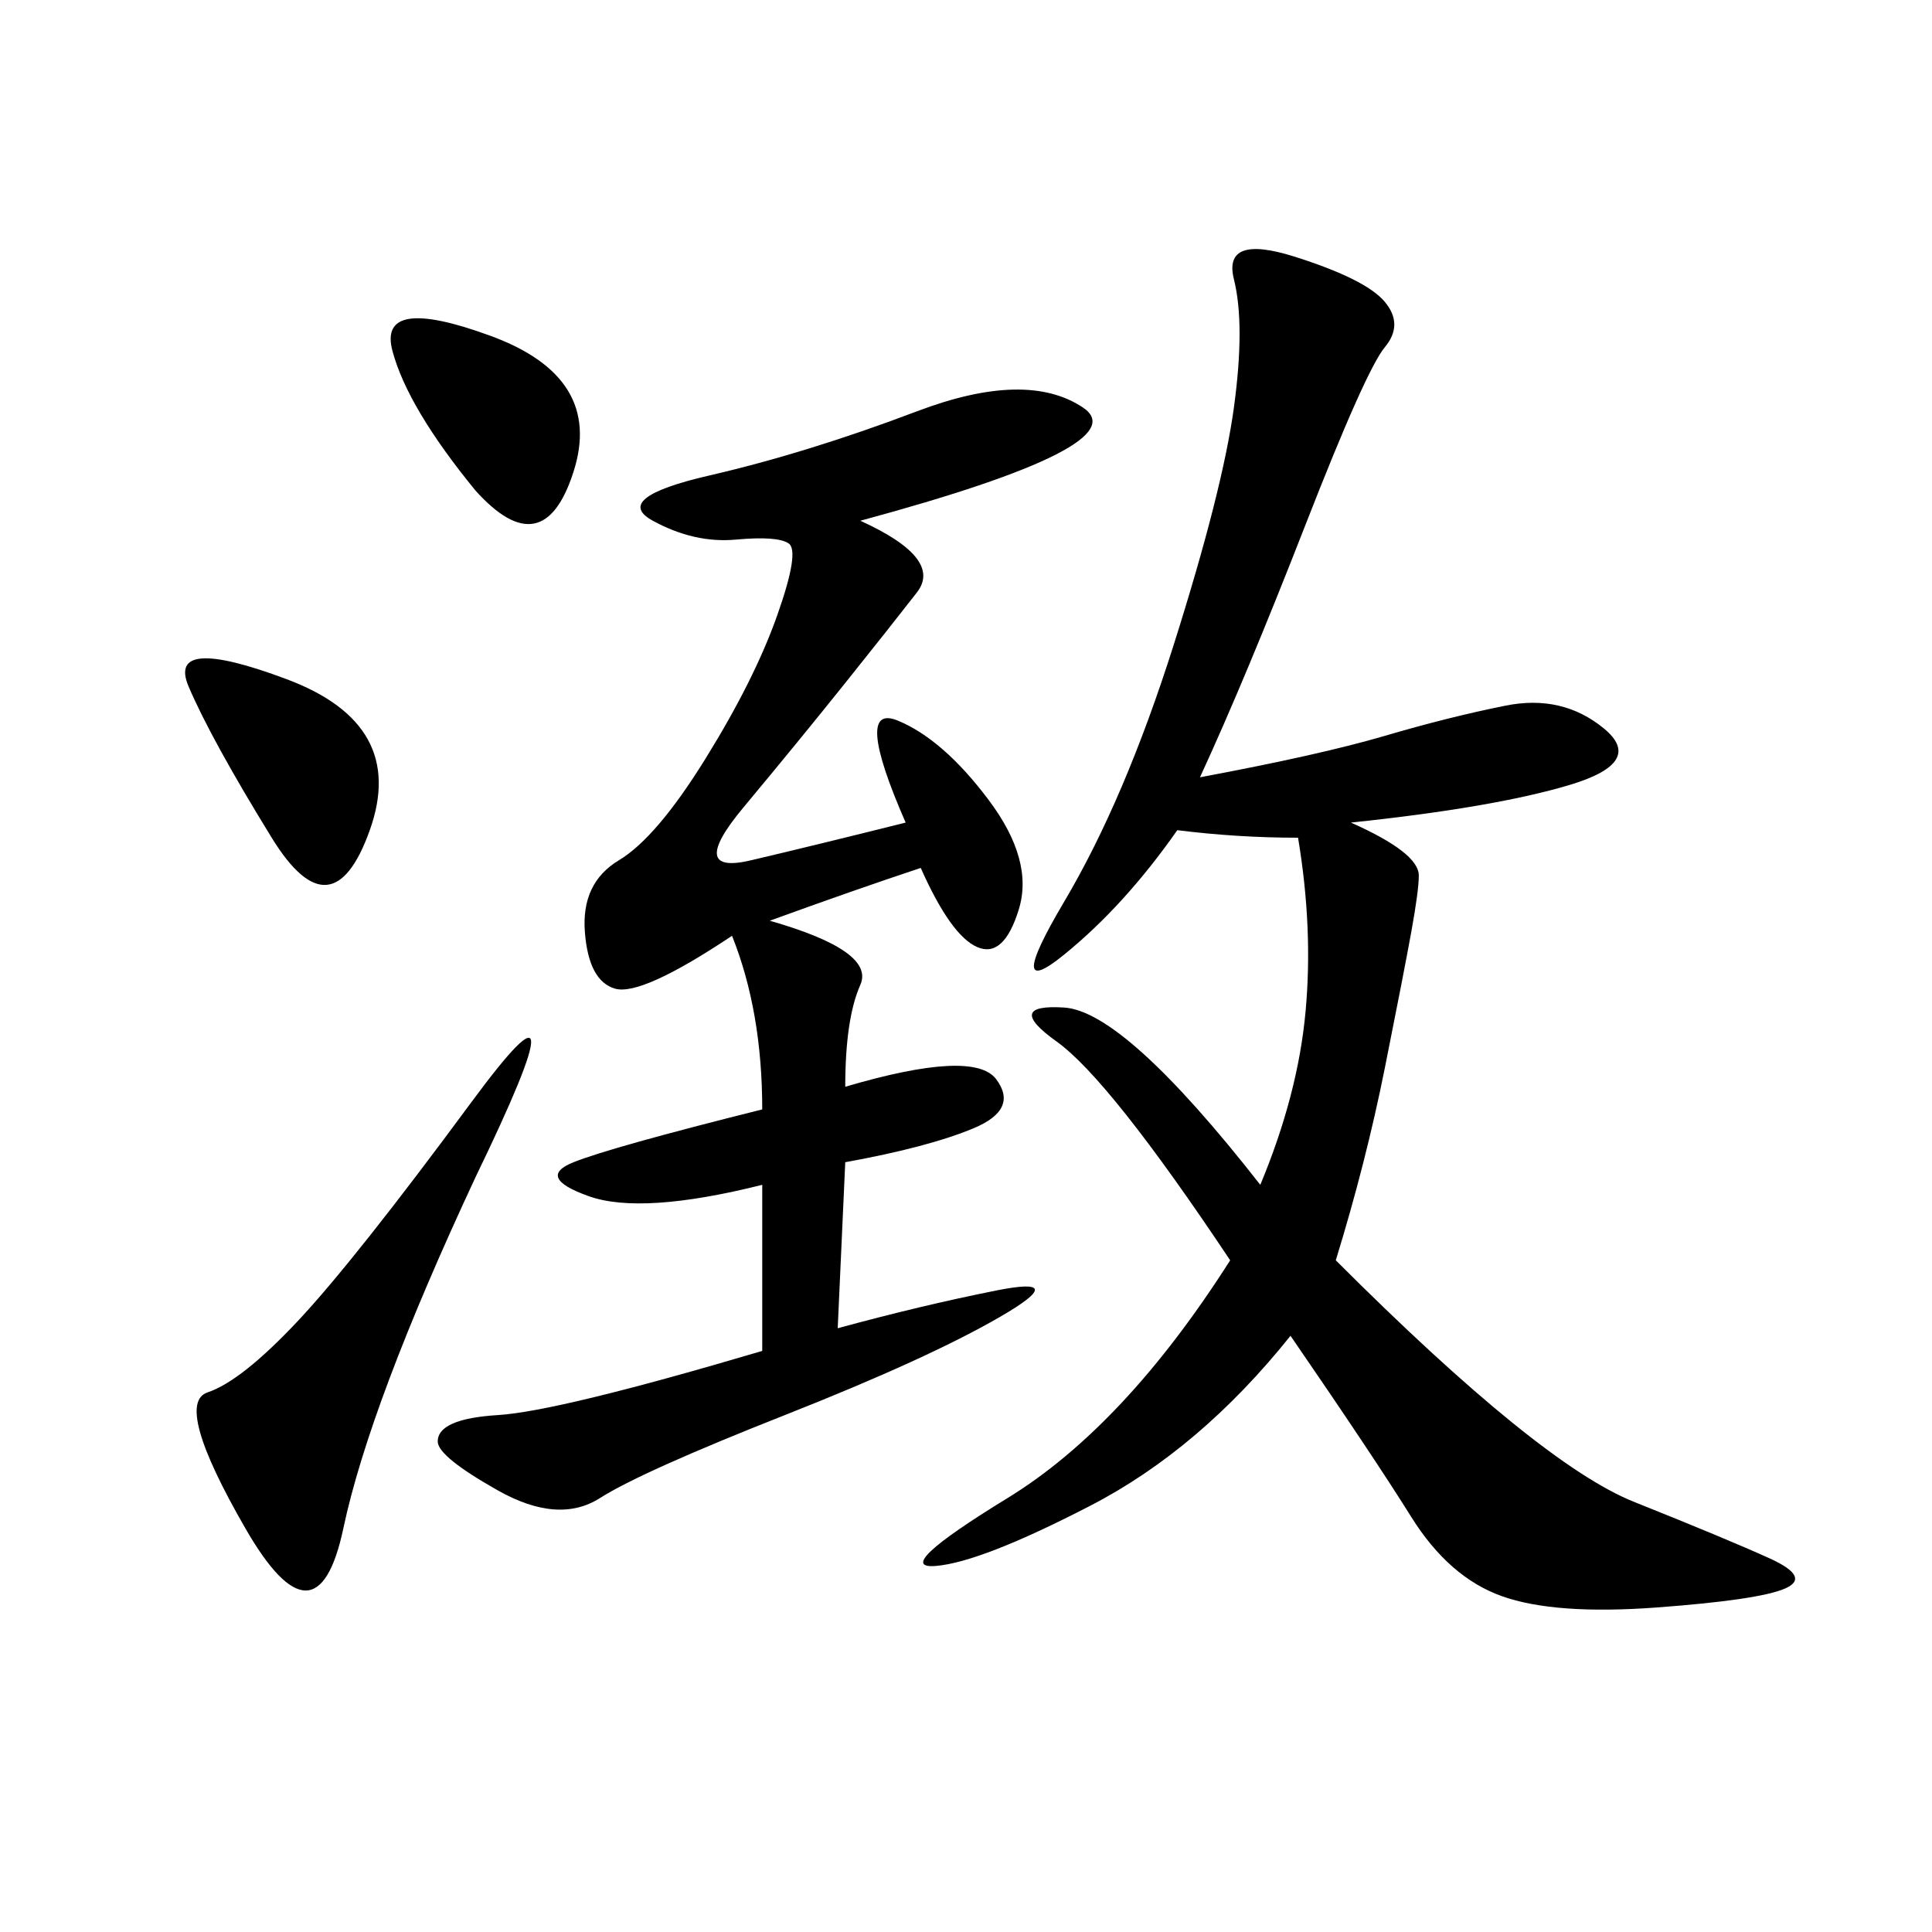 <svg xmlns="http://www.w3.org/2000/svg" xmlns:xlink="http://www.w3.org/1999/xlink" width="300" height="300"><path d="M186.33 120.70Q205.08 117.19 215.04 114.26Q225 111.33 233.79 109.57Q242.58 107.81 249.02 113.09Q255.47 118.36 243.75 121.88Q232.03 125.39 209.77 127.73L209.77 127.73Q220.31 132.42 220.31 135.94L220.31 135.94Q220.31 138.28 219.14 144.73Q217.97 151.17 215.04 165.82Q212.11 180.47 207.42 195.70L207.42 195.70Q239.06 227.34 253.71 233.20Q268.36 239.06 274.80 241.99Q281.25 244.92 277.15 246.68Q273.05 248.44 257.23 249.61Q241.41 250.78 233.20 247.85Q225 244.92 219.14 235.55Q213.28 226.17 200.39 207.42L200.39 207.42Q186.33 225 169.34 233.79Q152.34 242.58 145.31 243.16Q138.28 243.75 156.45 232.62Q174.61 221.48 191.02 195.70L191.02 195.70Q172.27 167.58 164.06 161.72Q155.86 155.86 165.23 156.45Q174.61 157.03 195.70 183.98L195.70 183.98Q201.56 169.92 202.73 157.03Q203.91 144.14 201.56 130.08L201.56 130.08Q192.19 130.08 182.81 128.91L182.81 128.91Q174.61 140.63 165.23 148.24Q155.86 155.86 165.23 140.04Q174.61 124.22 182.23 100.20Q189.84 76.17 191.60 63.28Q193.36 50.39 191.60 43.36Q189.84 36.33 200.98 39.84Q212.11 43.36 215.04 46.88Q217.97 50.39 215.04 53.91Q212.11 57.42 202.73 81.45Q193.36 105.47 186.33 120.70L186.33 120.70ZM133.59 80.86Q146.48 86.72 142.38 91.99Q138.28 97.27 131.25 106.05Q124.22 114.84 115.43 125.39Q106.64 135.94 116.60 133.59Q126.56 131.25 140.63 127.73L140.63 127.73Q132.42 108.98 139.45 111.91Q146.48 114.84 153.52 124.22Q160.55 133.59 158.20 141.21Q155.86 148.83 151.76 147.07Q147.66 145.31 142.97 134.77L142.97 134.77Q132.42 138.28 119.53 142.97L119.53 142.97Q135.94 147.66 133.59 152.93Q131.25 158.20 131.25 168.75L131.25 168.75Q151.17 162.89 154.69 167.58Q158.20 172.27 151.17 175.20Q144.14 178.13 131.25 180.47L131.25 180.47L130.08 206.25Q142.97 202.73 154.69 200.39Q166.41 198.05 155.27 204.49Q144.14 210.94 121.88 219.73Q99.61 228.52 93.16 232.62Q86.72 236.72 77.34 231.45Q67.97 226.17 67.97 223.83L67.97 223.83Q67.97 220.31 77.34 219.73Q86.72 219.14 118.36 209.77L118.36 209.77L118.36 183.98Q99.61 188.67 91.41 185.74Q83.20 182.81 89.06 180.47Q94.92 178.13 118.36 172.27L118.36 172.27Q118.36 157.03 113.67 145.31L113.67 145.31Q99.61 154.69 95.51 153.52Q91.41 152.34 90.82 144.73Q90.23 137.11 96.09 133.59Q101.95 130.08 109.57 117.77Q117.19 105.47 120.70 95.51Q124.22 85.55 122.46 84.38Q120.70 83.20 114.26 83.79Q107.81 84.38 101.37 80.86Q94.92 77.34 110.16 73.83Q125.39 70.31 142.38 63.87Q159.38 57.42 168.16 63.28Q176.95 69.14 133.59 80.86L133.59 80.86ZM73.83 182.81Q57.42 217.97 53.32 237.30Q49.22 256.64 38.09 237.30Q26.95 217.97 32.23 216.21Q37.50 214.45 46.29 205.08Q55.08 195.70 73.24 171.09Q91.41 146.48 73.83 182.81L73.83 182.81ZM42.19 130.08Q32.81 114.84 29.30 106.64Q25.78 98.44 44.53 105.47Q63.28 112.50 57.42 128.91Q51.56 145.31 42.19 130.08L42.19 130.08ZM73.83 76.17Q63.28 63.28 60.94 54.49Q58.59 45.70 76.17 52.15Q93.75 58.59 89.06 73.24Q84.38 87.89 73.83 76.17L73.83 76.17Z"/></svg>